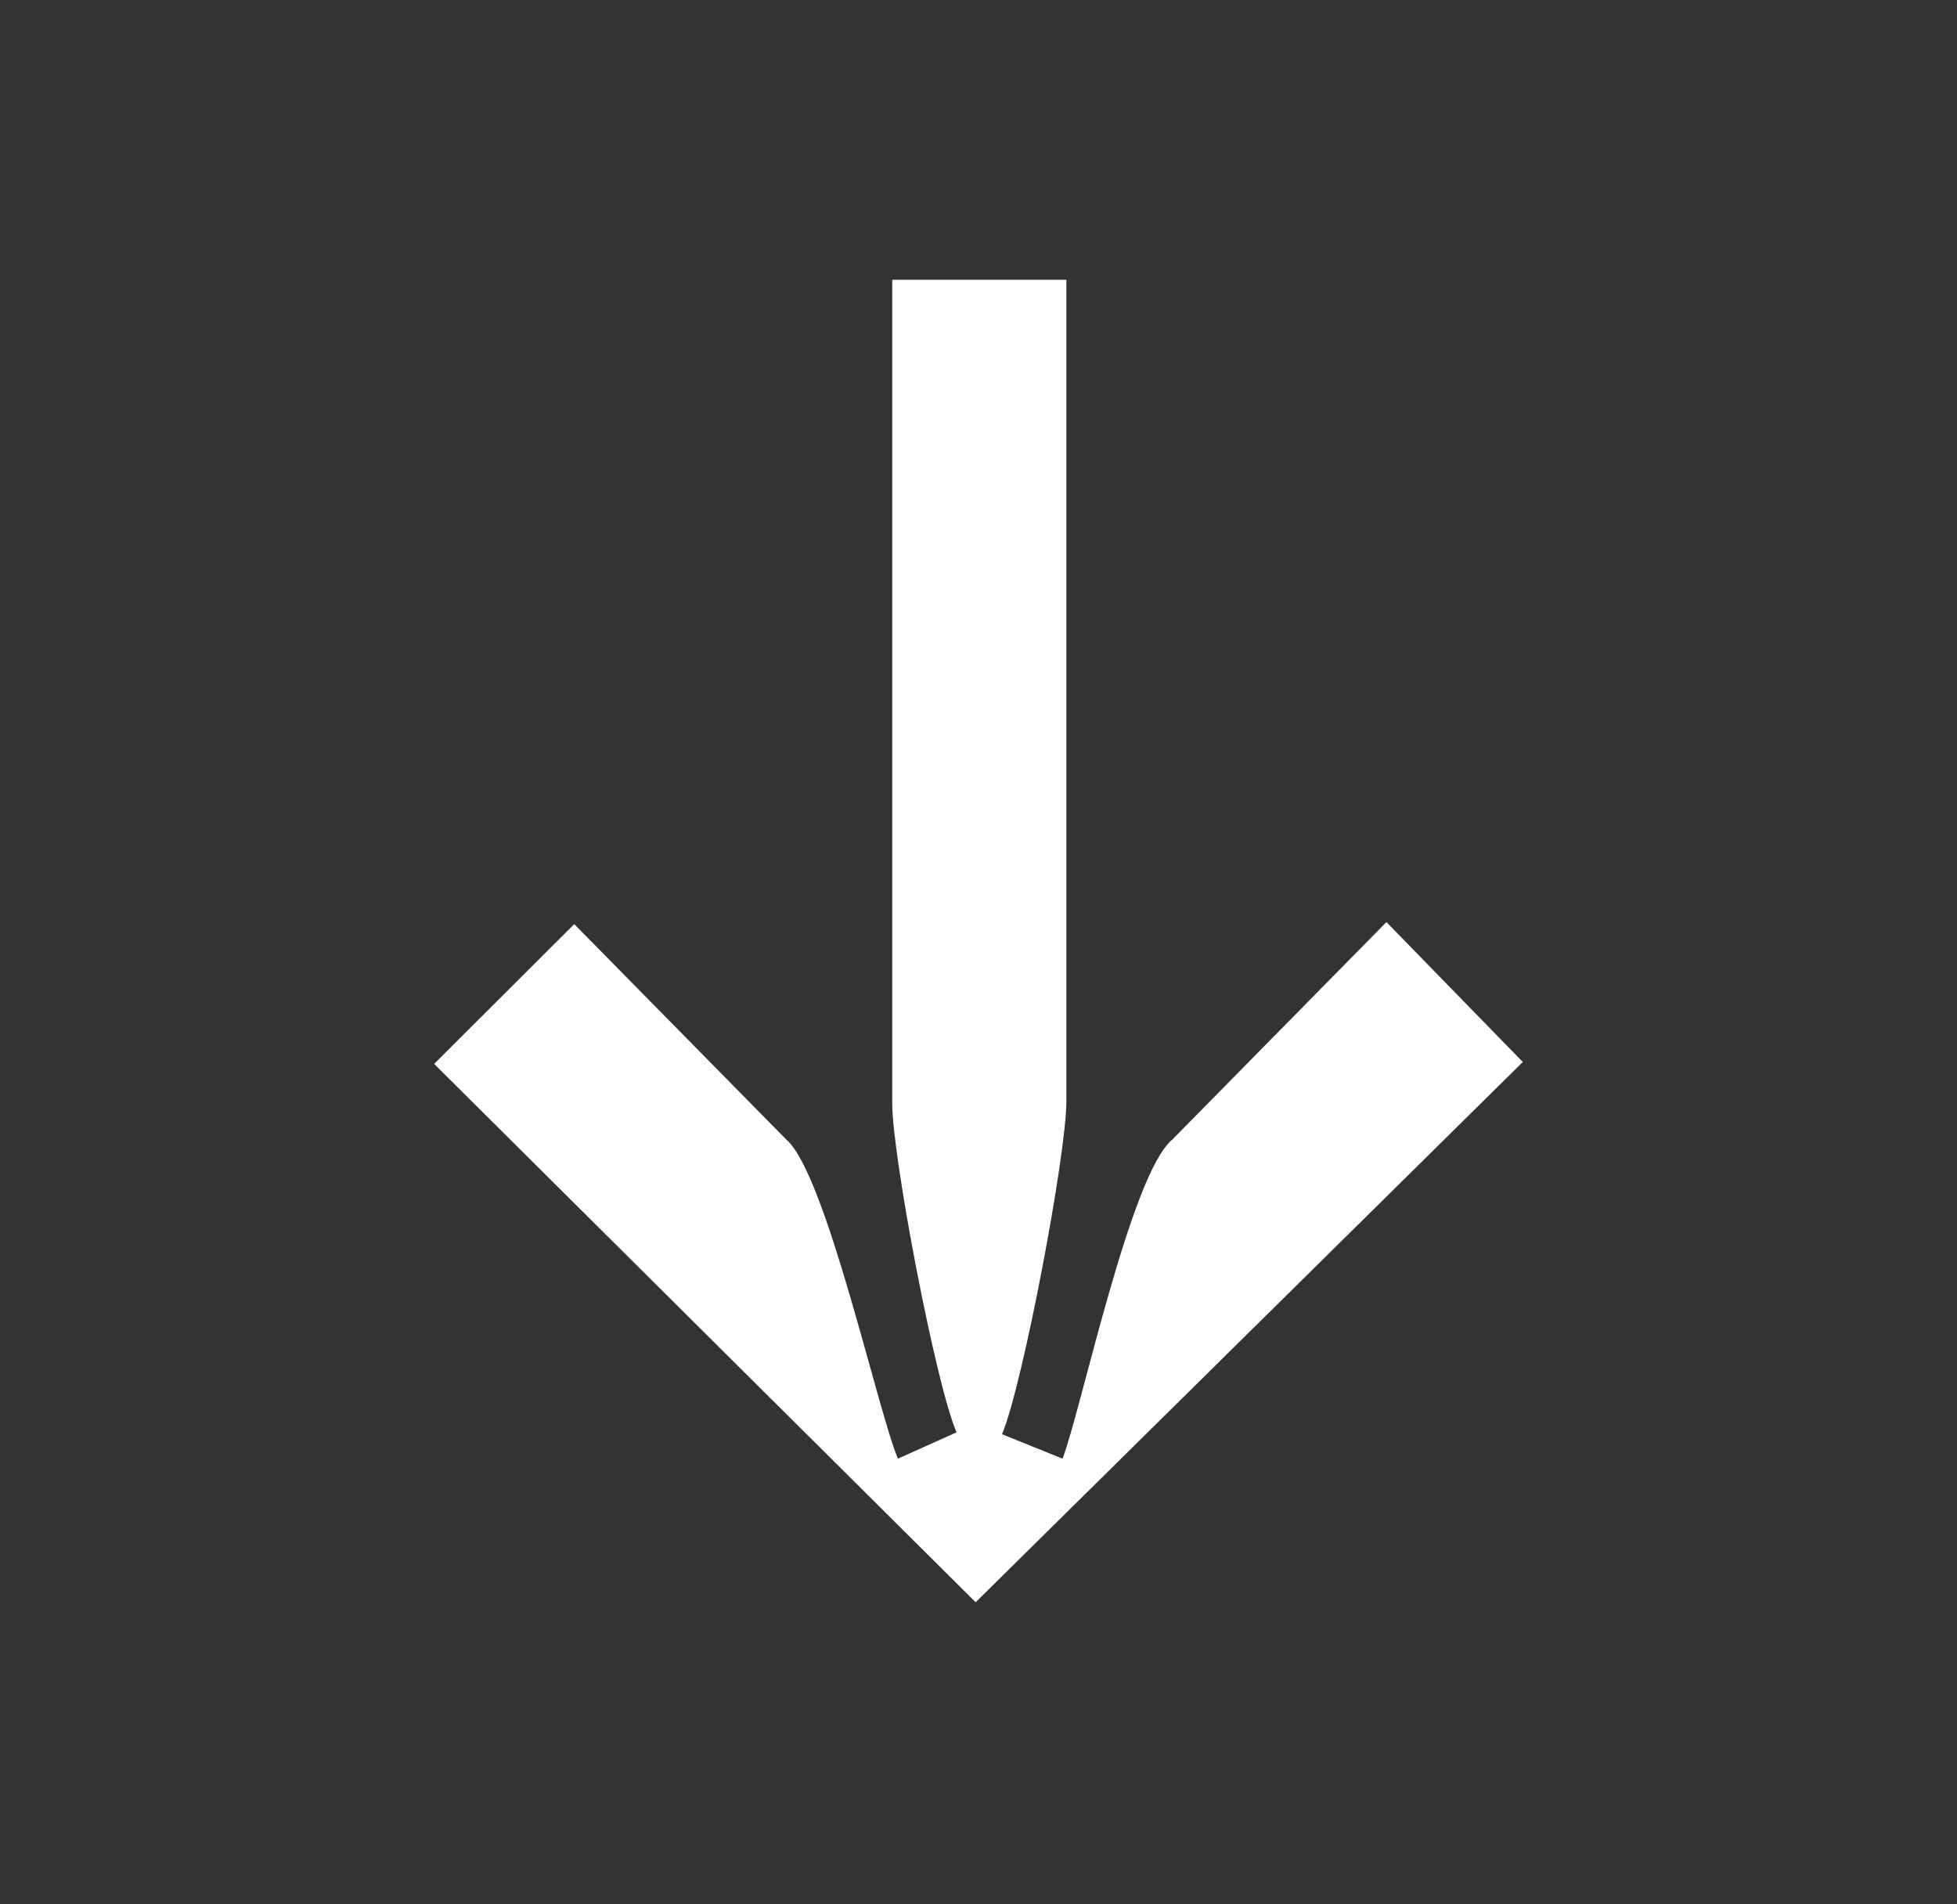 <svg width="37" height="36" viewBox="0 0 37 36" fill="none" xmlns="http://www.w3.org/2000/svg">
<rect x="0" y="0" width="37" height="36" fill="#333333" stroke="none"/>
<path d="M26.215 17.434L28.791 20.076L18.446 30.289L8.208 20.112L10.857 17.47L14.865 21.541C15.617 22.184 16.586 26.65 16.977 27.575L18.085 27.077C17.694 26.182 16.869 21.86 16.869 20.863L16.869 5.289L20.161 5.289L20.161 20.827C20.161 21.829 19.337 26.182 18.945 27.113L20.089 27.575C20.445 26.645 21.377 22.184 22.166 21.541L26.21 17.434L26.215 17.434Z" fill="white"/>
</svg>
